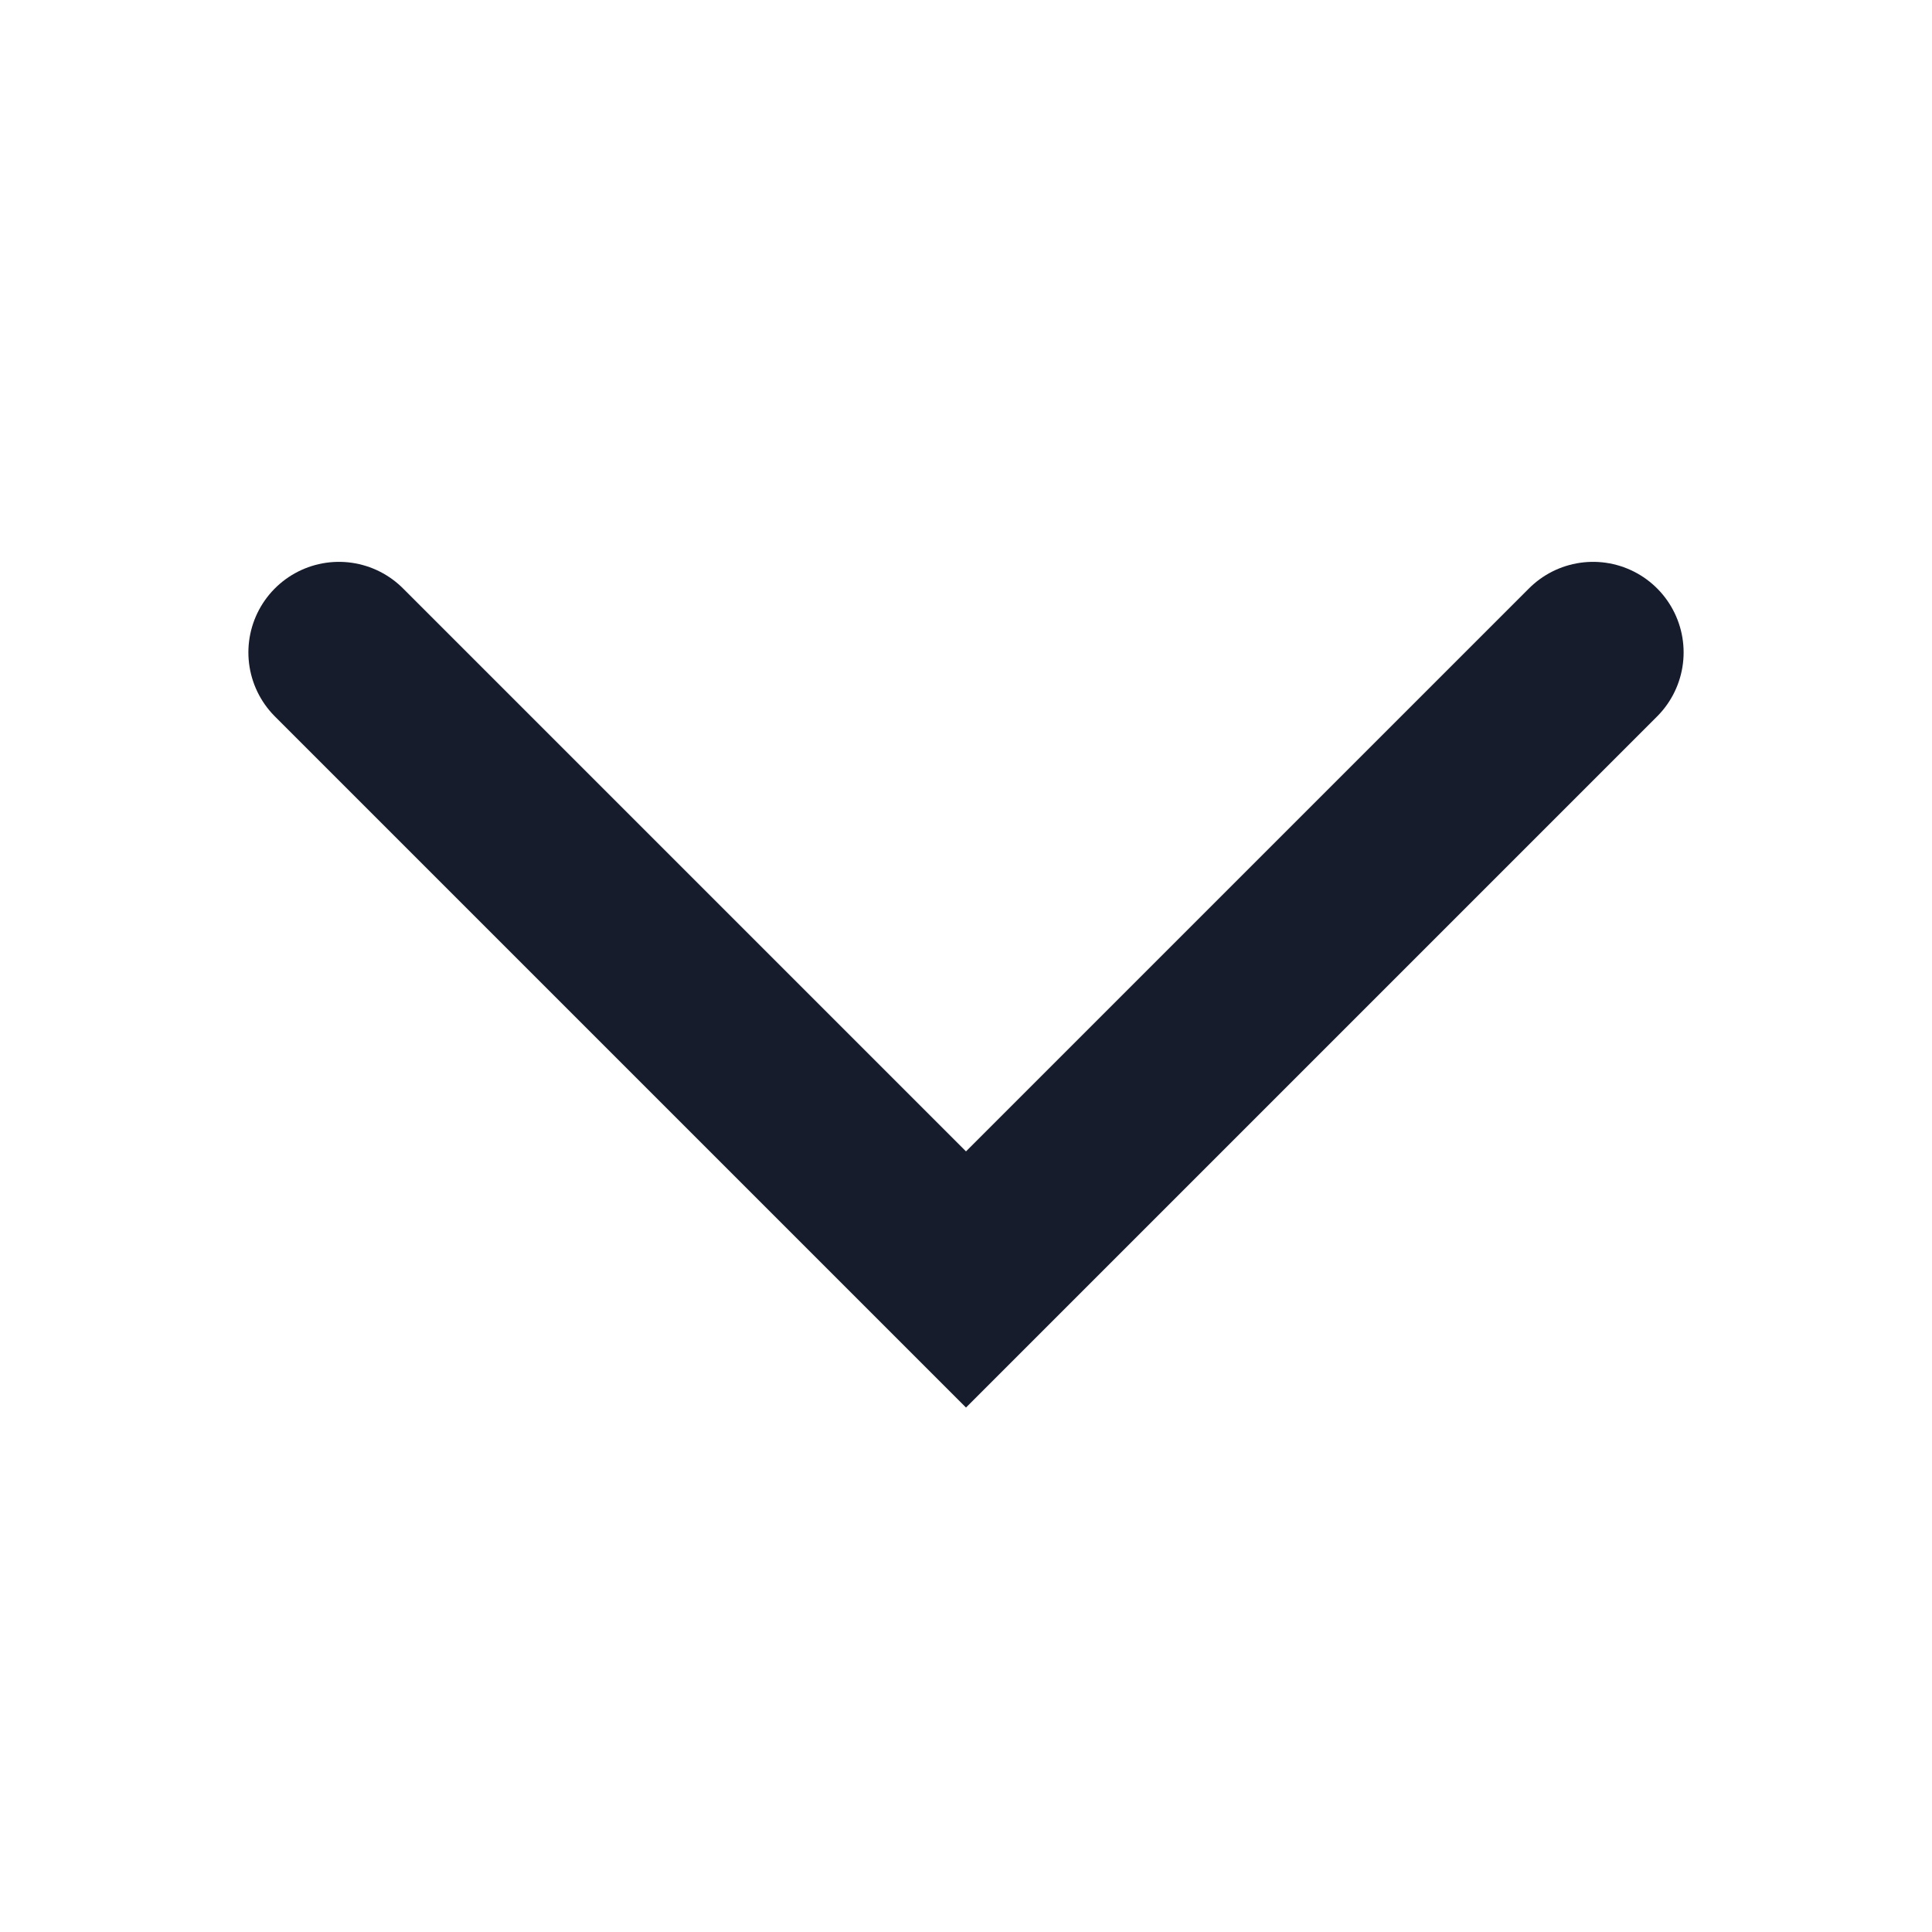 <svg xmlns="http://www.w3.org/2000/svg" width="16" height="16" viewBox="0 0 16 16">
  <g id="Group_3472" data-name="Group 3472" transform="translate(-322 -1370)">
    <path id="Path_2603" data-name="Path 2603" d="M1820.5,5742l5.193,5.193,5.193-5.193" transform="translate(-1495.693 -4366.597)" fill="none" stroke="#161c2c" stroke-linecap="round" stroke-width="1.5"/>
    <g id="Group_2488" data-name="Group 2488" transform="translate(322 1370)">
      <rect id="Rectangle_219" data-name="Rectangle 219" width="16" height="16" fill="none" opacity="0.6"/>
    </g>
  </g>
</svg>
